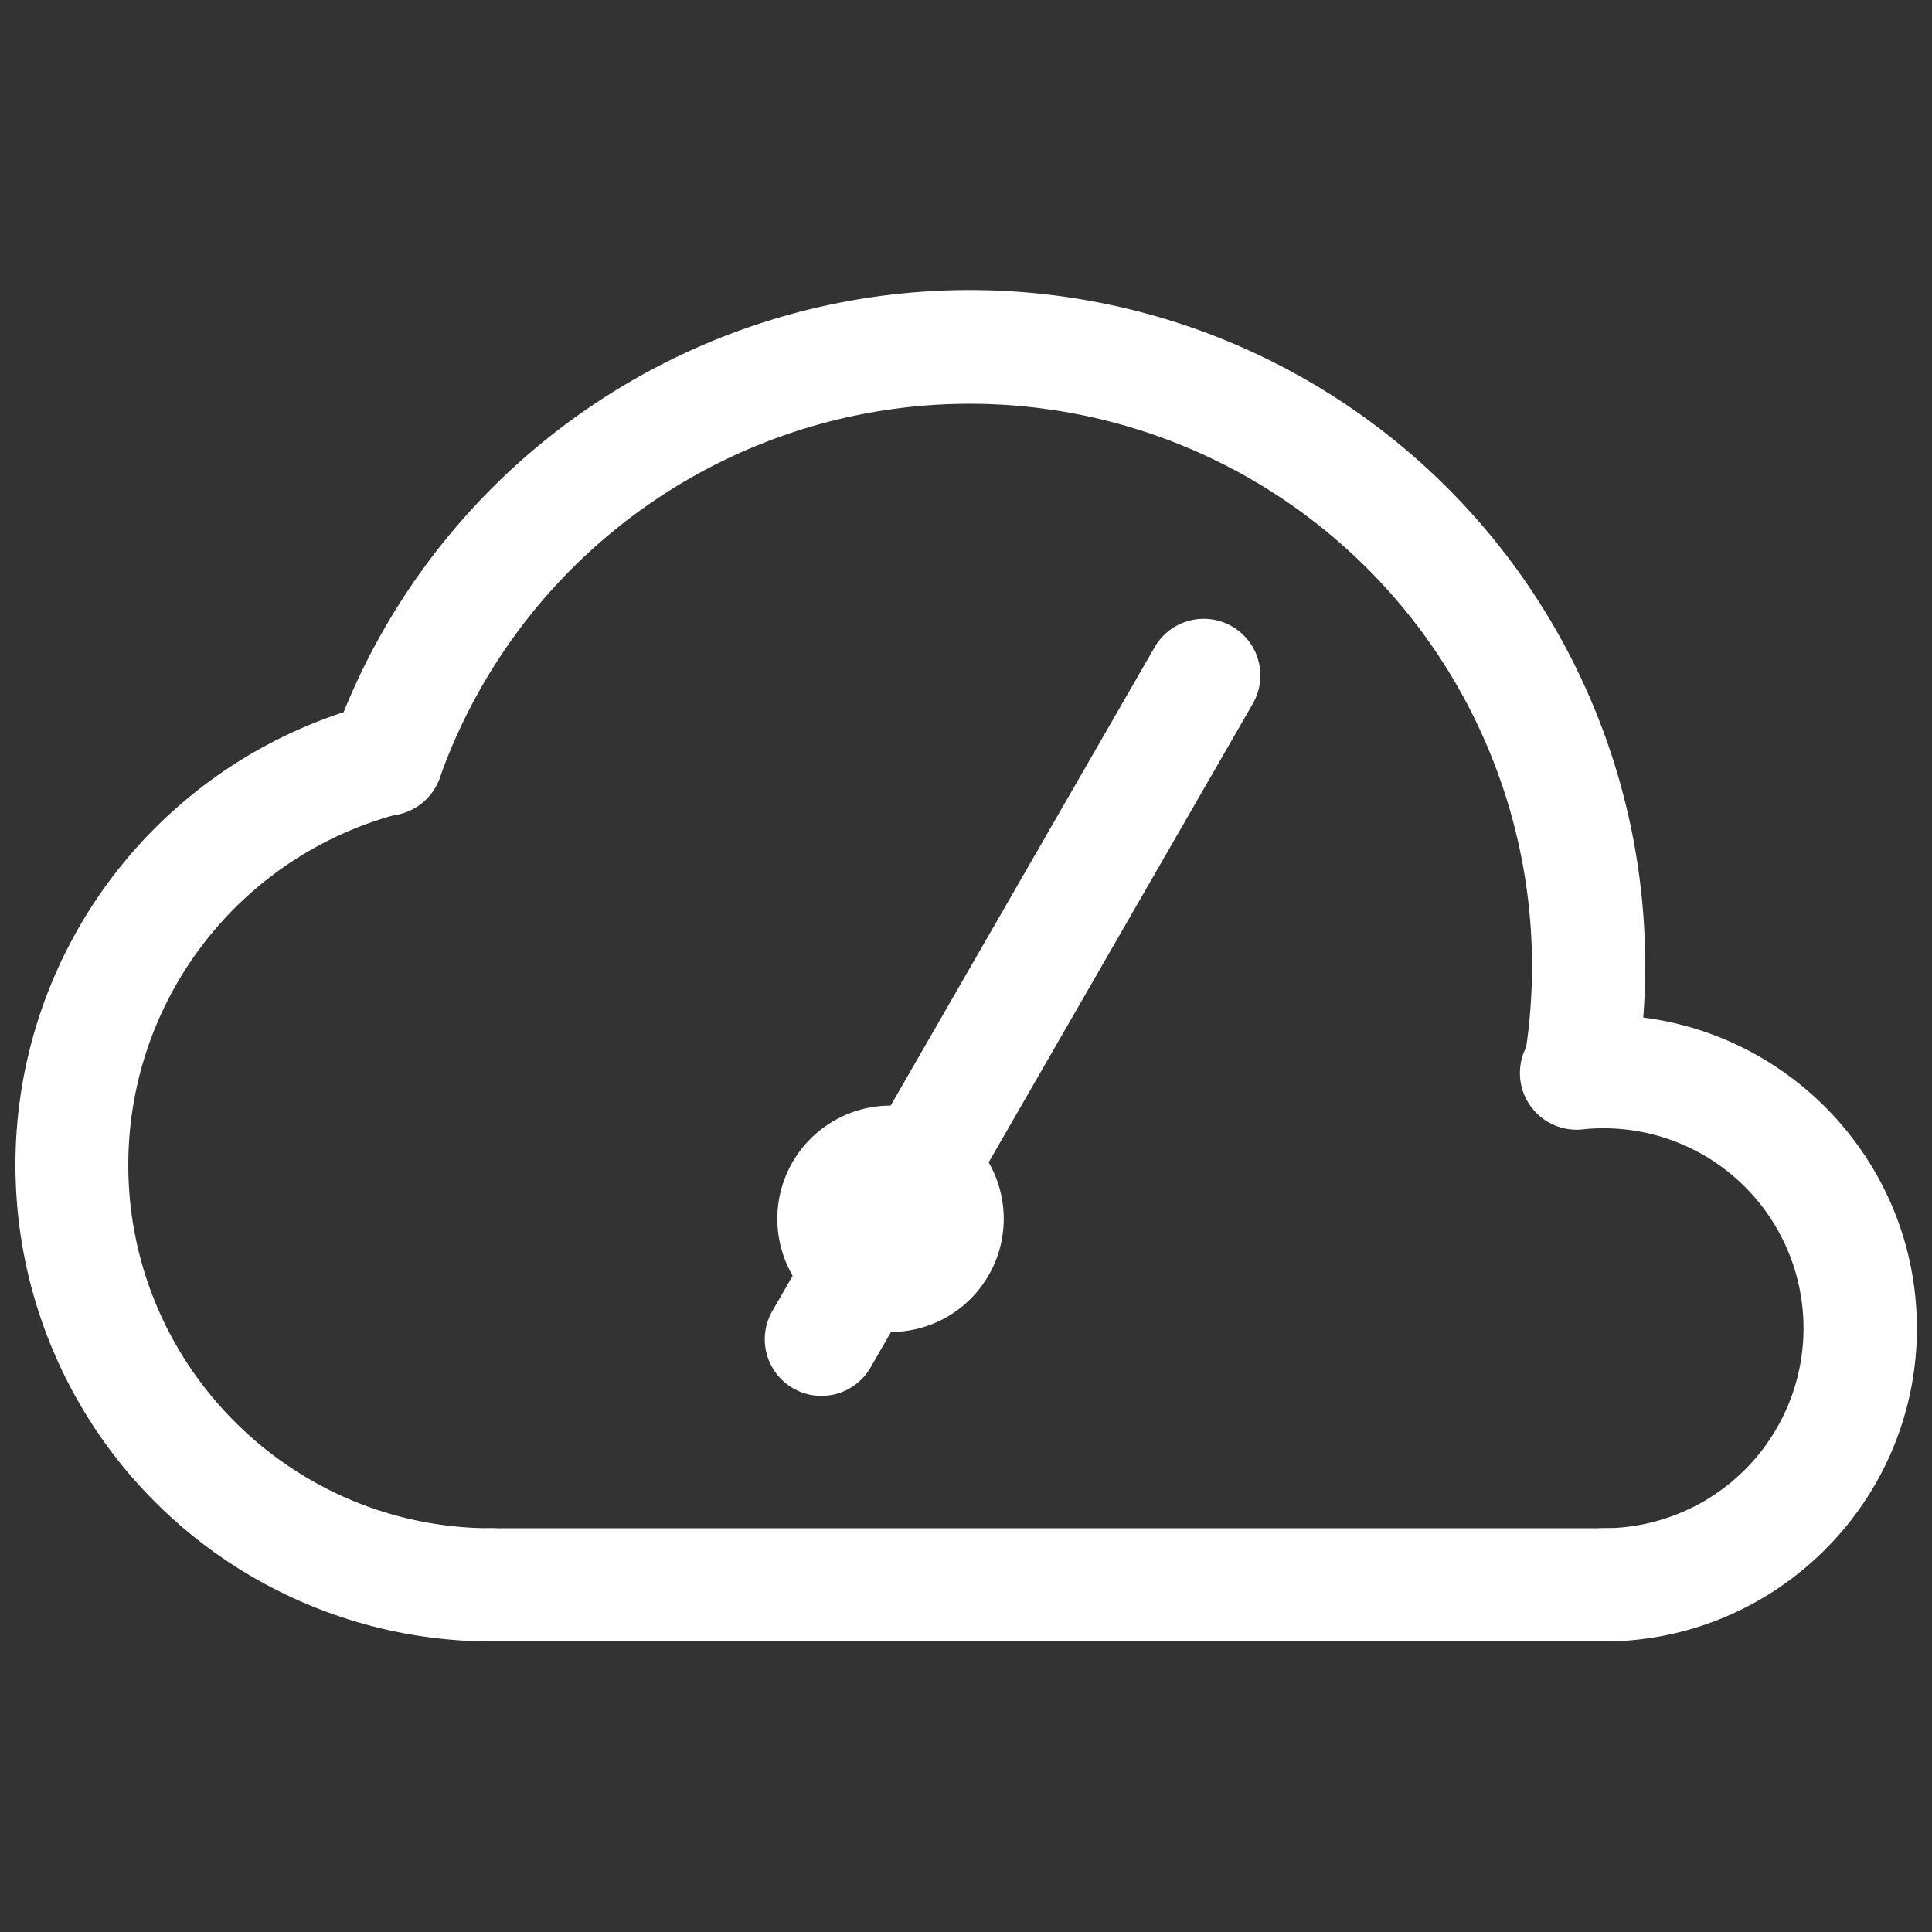 <?xml version="1.0" standalone="no"?><!DOCTYPE svg PUBLIC "-//W3C//DTD SVG 1.1//EN" "http://www.w3.org/Graphics/SVG/1.1/DTD/svg11.dtd"><svg t="1642126056269" class="icon" viewBox="0 0 1024 1024" version="1.1" xmlns="http://www.w3.org/2000/svg" p-id="7479" xmlns:xlink="http://www.w3.org/1999/xlink" width="200" height="200"><rect x="0" y="0" width="1024" height="1024" fill="#333333" stroke="none"/><defs><style type="text/css"></style></defs><path d="M837.27 598a30.79 30.79 0 0 1-5.12-0.44 30 30 0 0 1-24.48-34.66A301.27 301.27 0 0 0 812 512a298.06 298.06 0 0 0-578.84-99.94 30 30 0 1 1-56.52-20.12A358 358 0 0 1 872 512a361.15 361.15 0 0 1-5.2 61.09A30 30 0 0 1 837.27 598z" p-id="7480" fill="#ffffff"></path><path d="M260.5 870a252.53 252.53 0 0 1-63.07-497 30 30 0 0 1 14.95 58.11A192.36 192.36 0 0 0 68 617.5C68 723.64 154.36 810 260.5 810a30 30 0 0 1 0 60zM850 870a30 30 0 0 1 0-60 106 106 0 1 0-10.88-211.45 30 30 0 1 1-6-59.69A167.63 167.63 0 0 1 850 538c91.53 0 166 74.47 166 166s-74.47 166-166 166z" p-id="7481" fill="#ffffff"></path><path d="M853 870H260a30 30 0 0 1 0-60h593a30 30 0 0 1 0 60z" p-id="7482" fill="#ffffff"></path><path d="M472 646m-60 0a60 60 0 1 0 120 0 60 60 0 1 0-120 0Z" p-id="7483" fill="#ffffff"></path><path d="M435.37 739.84a30 30 0 0 1-26-45L612 343a30 30 0 1 1 52 30L461.4 724.81a30 30 0 0 1-26.03 15.03z" p-id="7484" fill="#ffffff"></path></svg>